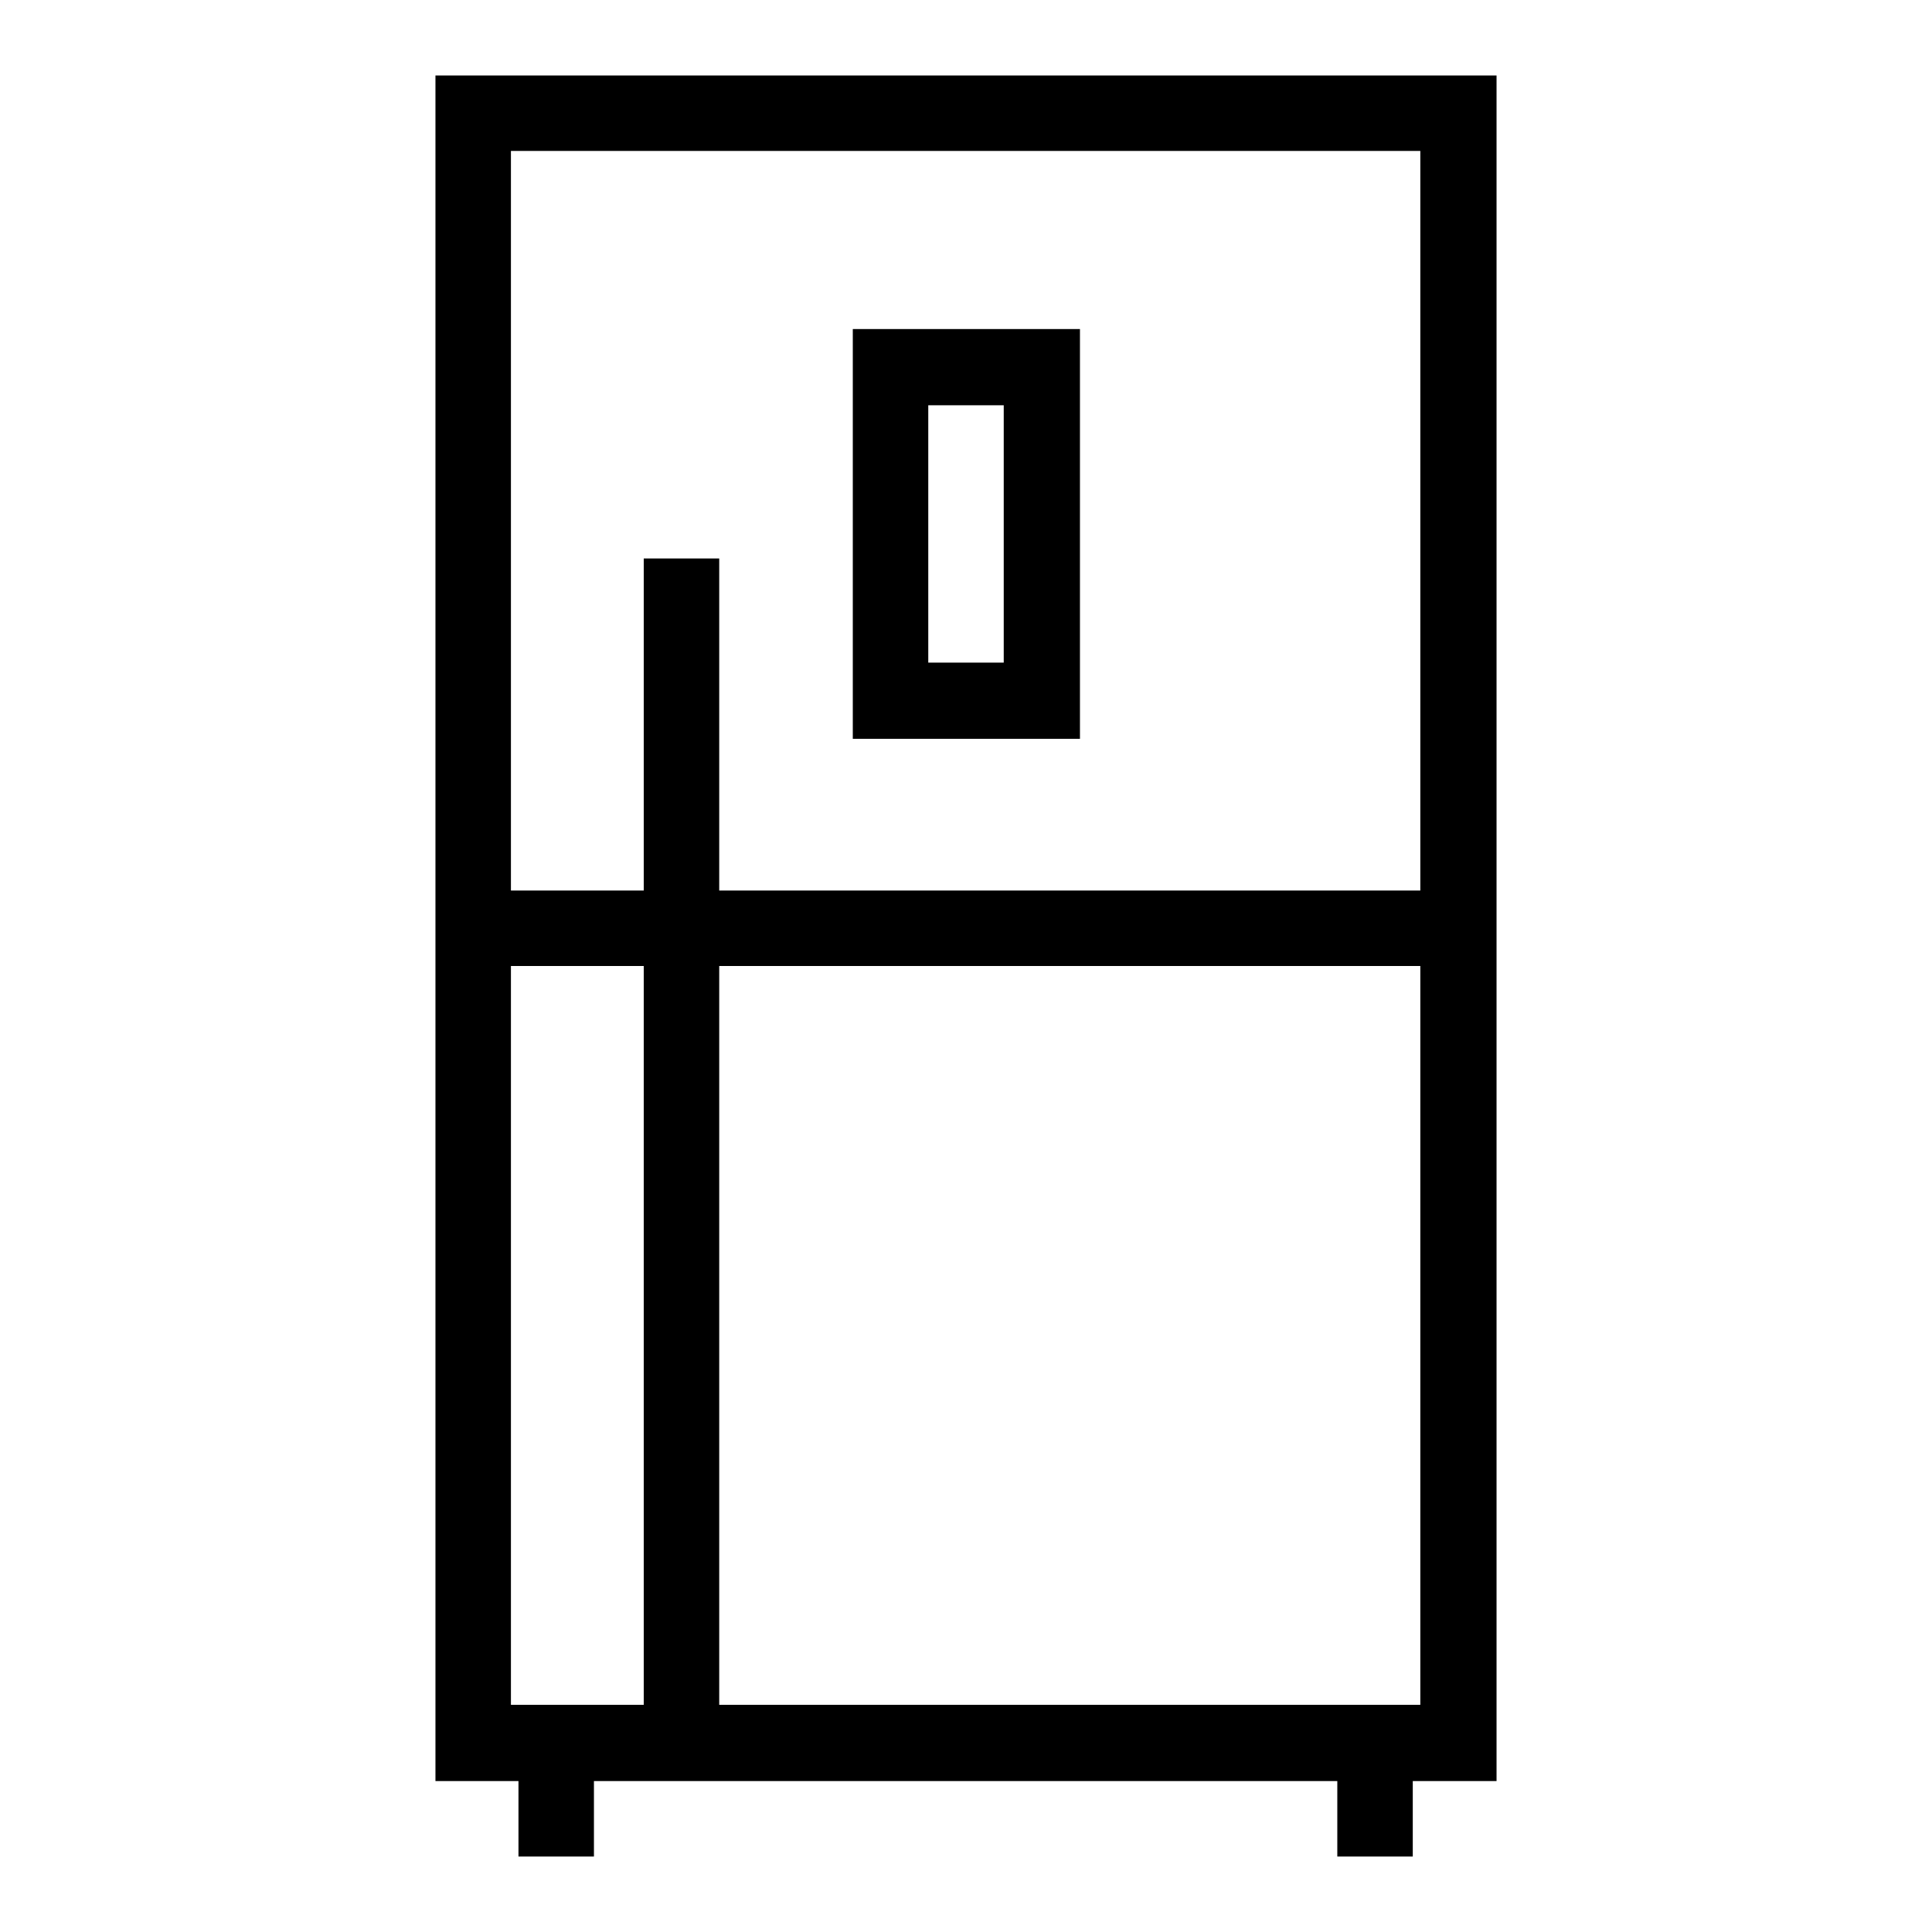 <?xml version="1.0" encoding="utf-8"?>
<!-- Svg Vector Icons : http://www.onlinewebfonts.com/icon -->
<!DOCTYPE svg PUBLIC "-//W3C//DTD SVG 1.1//EN" "http://www.w3.org/Graphics/SVG/1.1/DTD/svg11.dtd">
<svg version="1.1" xmlns="http://www.w3.org/2000/svg" xmlns:xlink="http://www.w3.org/1999/xlink" x="0px" y="0px" viewBox="0 0 256 256" enable-background="new 0 0 256 256" xml:space="preserve">
<g> <path fill="#000000" d="M198.3,236H57.7V10h140.6V236z M67.7,225.9h120.5V20H67.7V225.9z"/> <path fill="#000000" d="M62.7,118h130.6v10H62.7V118z"/> <path fill="#000000" d="M85.3,74h10v156.9h-10V74z M68.7,230.9h10V246h-10V230.9z M177.2,230.9h10V246h-10V230.9z M143.1,97.9 h-30.1V43.6h30.1V97.9z M123,87.8h10V53.7h-10V87.8z"/></g>
</svg>